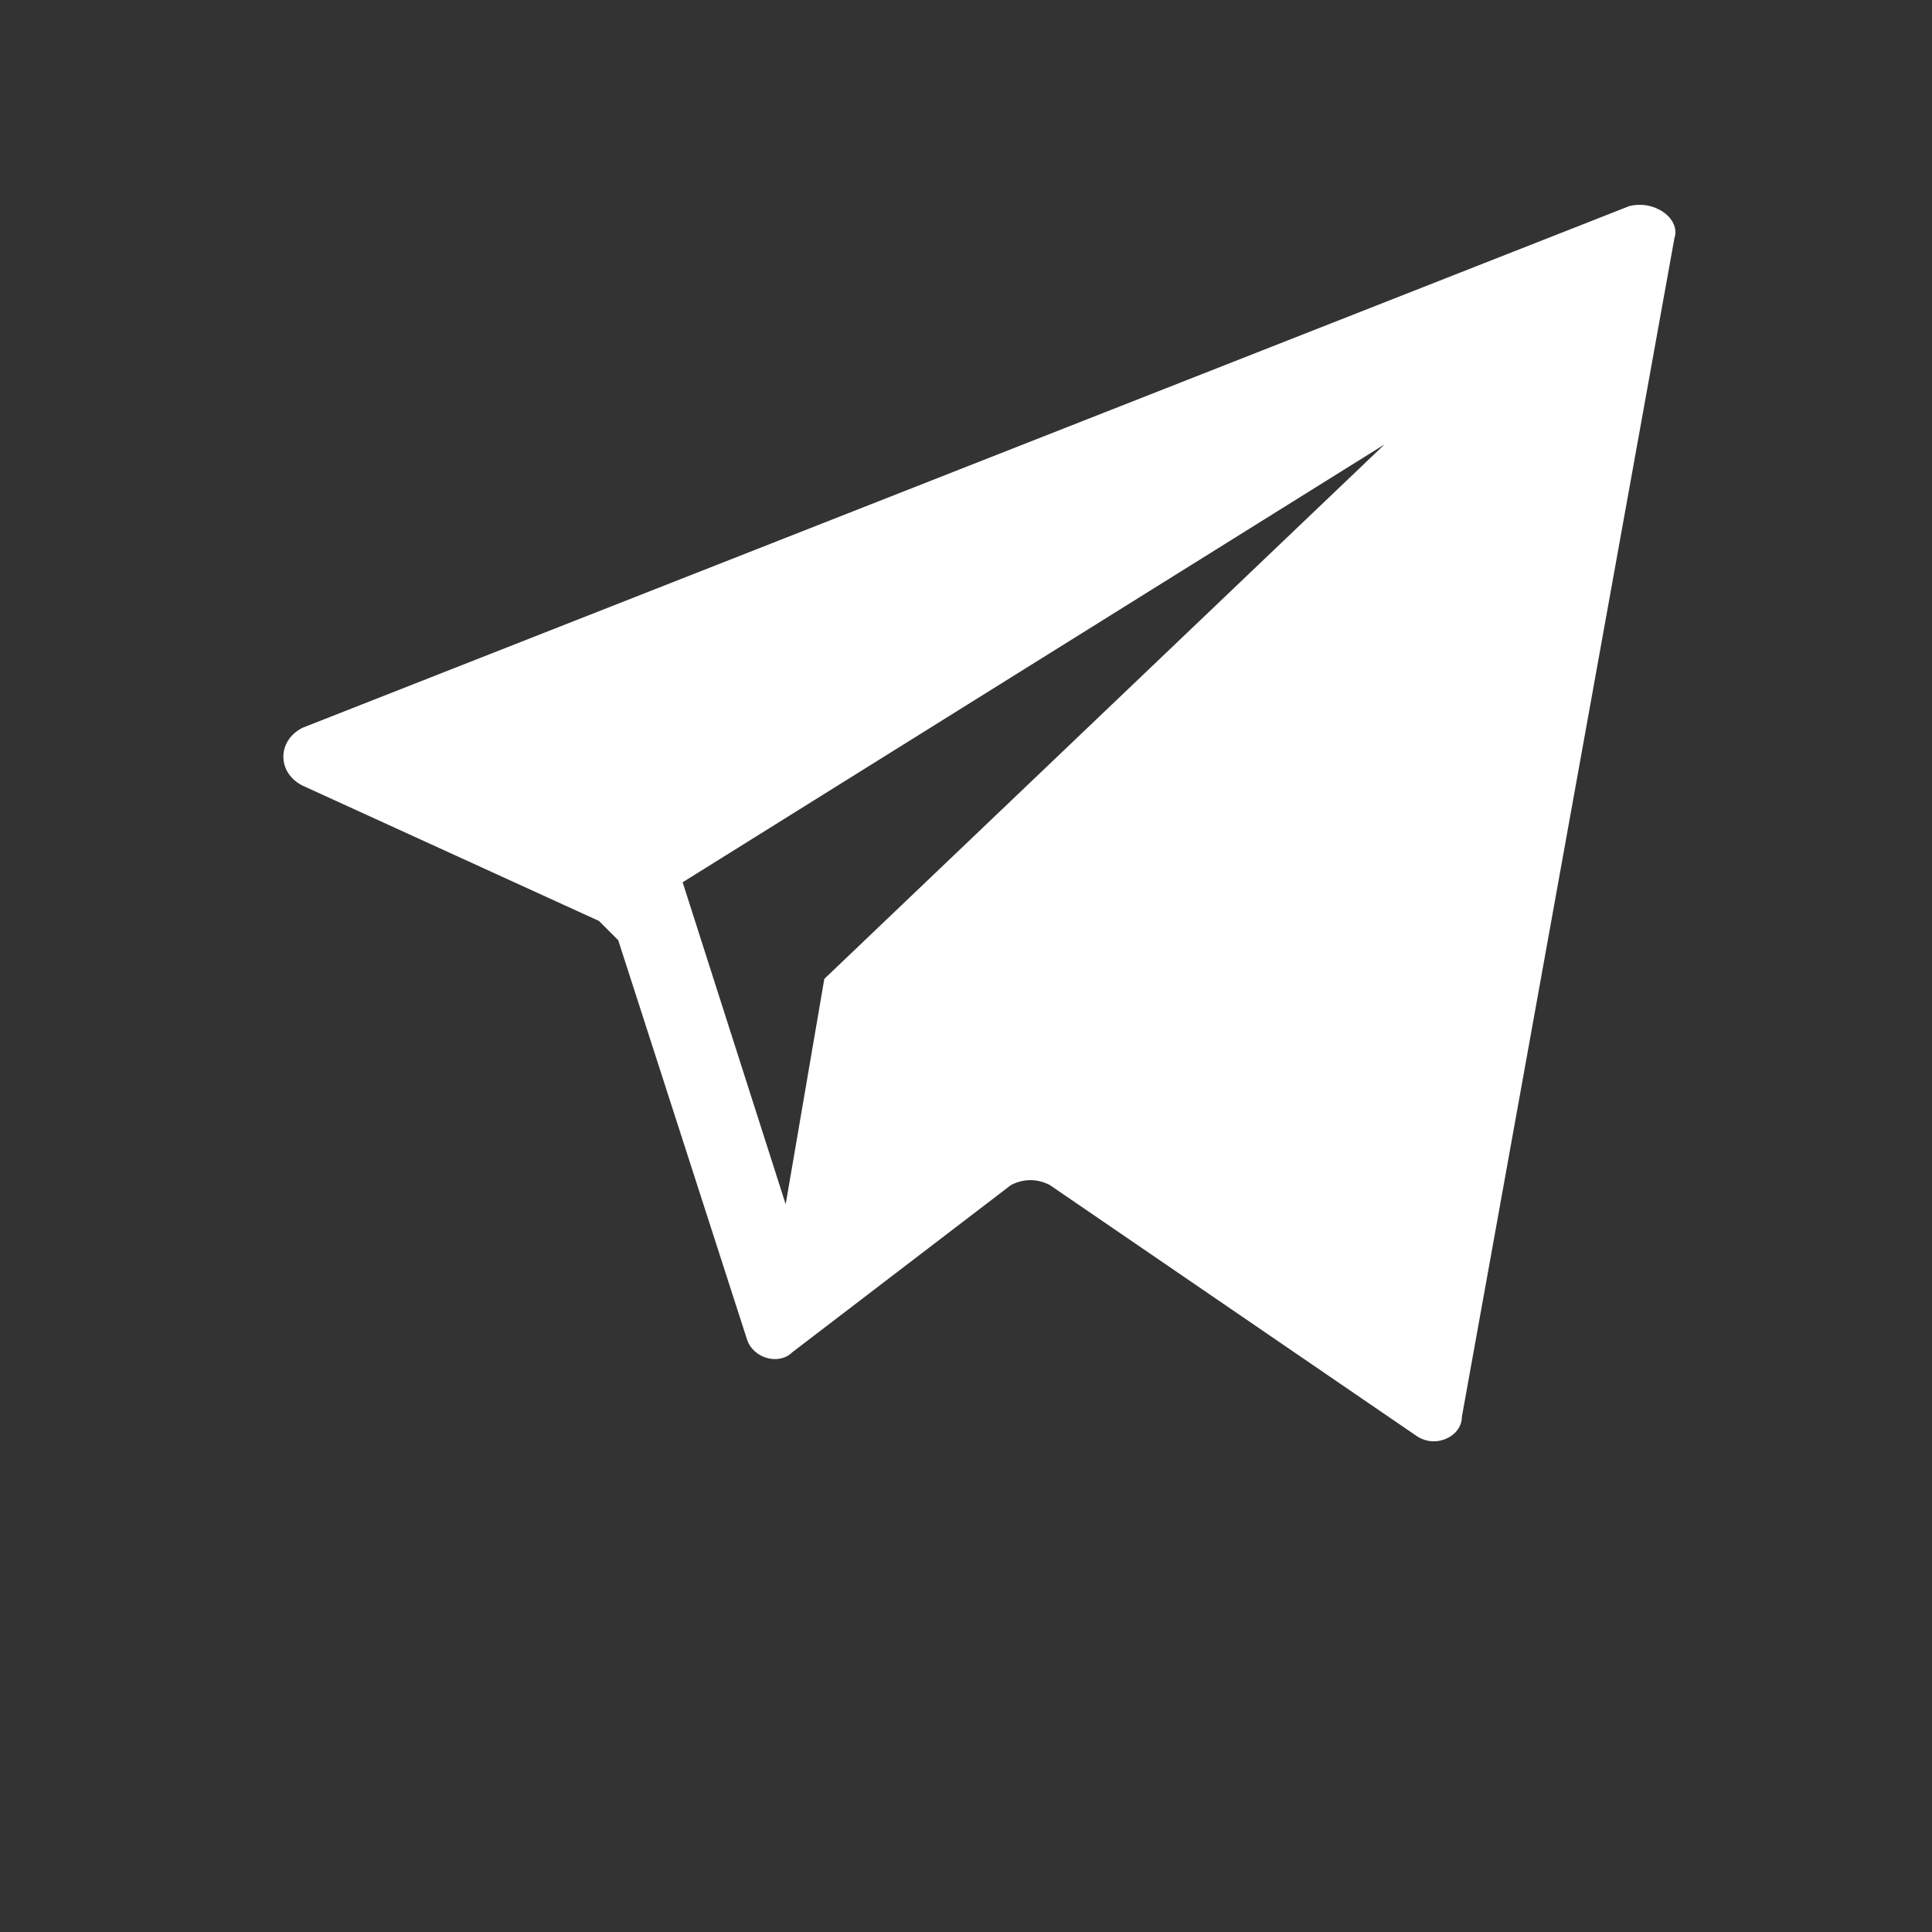 <?xml version="1.0" encoding="utf-8"?>
<!-- Generator: Adobe Illustrator 23.0.3, SVG Export Plug-In . SVG Version: 6.00 Build 0)  -->
<svg version="1.1" id="Слой_1" xmlns="http://www.w3.org/2000/svg" xmlns:xlink="http://www.w3.org/1999/xlink" x="0px" y="0px"
	 viewBox="0 0 30 30" style="enable-background:new 0 0 30 30;" xml:space="preserve">
<rect x="0" y="0" width="30" height="30" fill="#333333" stroke="none"/>
<style type="text/css">
	.st0{fill:#FFFFFF;}
	.st1{fill-rule:evenodd;clip-rule:evenodd;fill:#FFFFFF;}
</style>
<path class="st0" d="M25.3,3.2L4.7,11.3c-0.4,0.2-0.4,0.7,0,0.9l4.6,2.1c0.1,0.1,0.2,0.2,0.3,0.3l2,6.2c0.1,0.3,0.5,0.4,0.7,0.2
	l3.4-2.6c0.2-0.1,0.4-0.1,0.6,0l5.7,3.9c0.3,0.2,0.7,0,0.7-0.3L26,3.7C26.1,3.4,25.7,3.1,25.3,3.2L25.3,3.2z M12.8,15.2l-0.6,3.5
	l-1.6-5l10.9-6.8L12.8,15.2z"/>
</svg>
